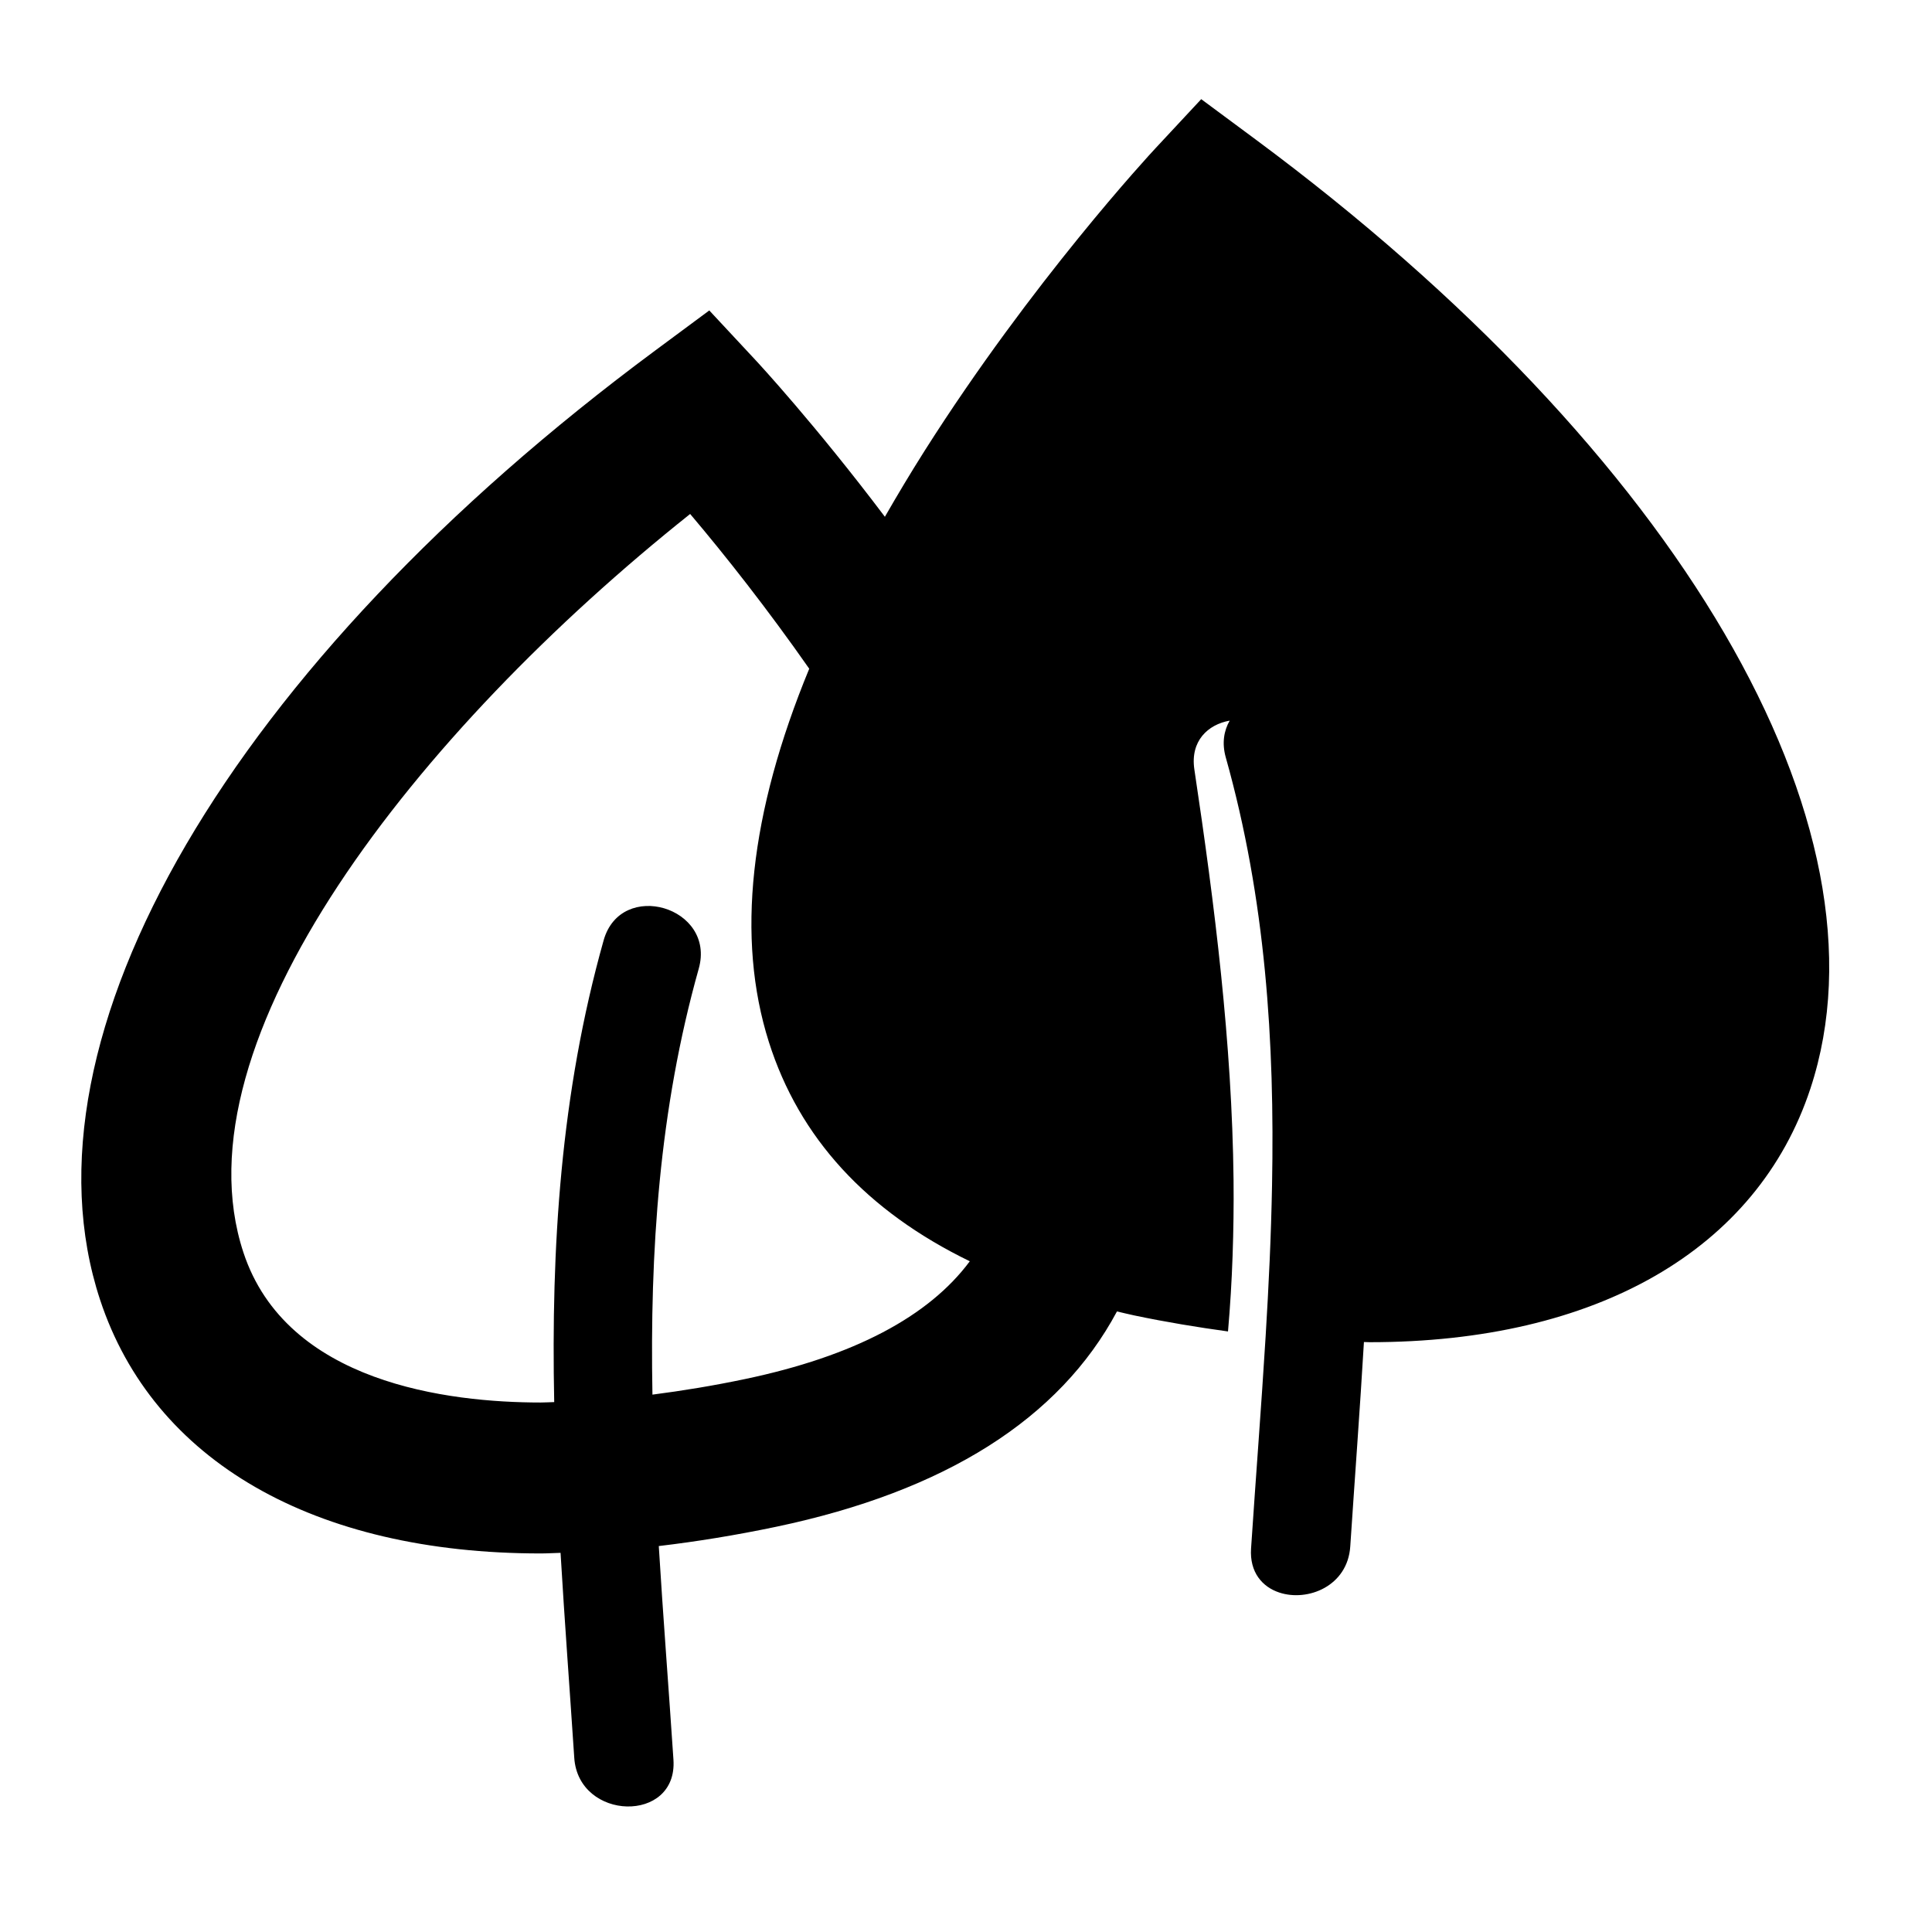 <?xml version="1.0" encoding="iso-8859-1"?>
<!-- Generator: Adobe Illustrator 17.0.0, SVG Export Plug-In . SVG Version: 6.00 Build 0)  -->
<!DOCTYPE svg PUBLIC "-//W3C//DTD SVG 1.1//EN" "http://www.w3.org/Graphics/SVG/1.1/DTD/svg11.dtd">
<svg version="1.1" id="Capa_1" xmlns="http://www.w3.org/2000/svg" xmlns:xlink="http://www.w3.org/1999/xlink" x="0px" y="0px"
	 width="64px" height="64px" viewBox="0 0 64 64" style="enable-background:new 0 0 64 64;" xml:space="preserve">
<g>
	<path d="M17.913,51.46c0.213,0,0.439-0.015,0.656-0.02c0.133,2.255,0.304,4.517,0.454,6.788c0.139,2.098,3.426,2.182,3.286,0.067
		c-0.157-2.367-0.342-4.726-0.486-7.08c1.253-0.148,2.55-0.358,3.889-0.639c5.605-1.178,9.387-3.576,11.289-7.133
		c0.192,0.044,0.379,0.092,0.576,0.133c1.063,0.223,2.092,0.391,3.102,0.53c0.073-0.832,0.123-1.666,0.152-2.501
		c0.029-0.839,0.041-1.679,0.032-2.52c-0.05-4.53-0.621-9.086-1.298-13.595c-0.142-0.945,0.45-1.491,1.17-1.618
		c-0.19,0.331-0.263,0.743-0.13,1.217c1.322,4.7,1.623,9.425,1.533,14.175c-0.016,0.831-0.042,1.663-0.079,2.496
		c-0.037,0.834-0.082,1.669-0.133,2.504c-0.143,2.338-0.327,4.681-0.483,7.032c-0.052,0.79,0.374,1.273,0.935,1.459
		c0.941,0.312,2.264-0.211,2.351-1.525c0.15-2.267,0.32-4.524,0.453-6.774c0.064,0,0.131,0.006,0.194,0.006c0,0,0,0,0,0
		c7.513,0,12.834-3.062,14.596-8.401c2.872-8.699-4.345-21.042-18.385-31.446l-1.795-1.33L38.27,4.919
		c-0.165,0.177-4.087,4.409-7.645,10.02c-0.469,0.74-0.9,1.464-1.312,2.18c-2.31-3.059-4.181-5.079-4.294-5.2l-1.523-1.635
		l-1.795,1.33C7.661,22.018,0.444,34.361,3.316,43.059C5.078,48.398,10.399,51.46,17.913,51.46z M22.862,17.026
		c1.179,1.392,2.569,3.159,3.945,5.126c-1.973,4.783-2.427,8.925-1.338,12.363c1.006,3.175,3.238,5.606,6.657,7.266
		c-1.361,1.833-3.846,3.146-7.442,3.901c-1.061,0.223-2.081,0.389-3.071,0.517c-0.087-4.729,0.218-9.432,1.534-14.111
		c0.574-2.042-2.577-2.976-3.151-0.938c-1.428,5.077-1.742,10.17-1.637,15.296c-0.147,0.003-0.302,0.014-0.446,0.014
		c-3.066,0-8.422-0.646-9.849-4.969C5.749,34.479,13.824,24.223,22.862,17.026z"/>
</g>
</svg>
